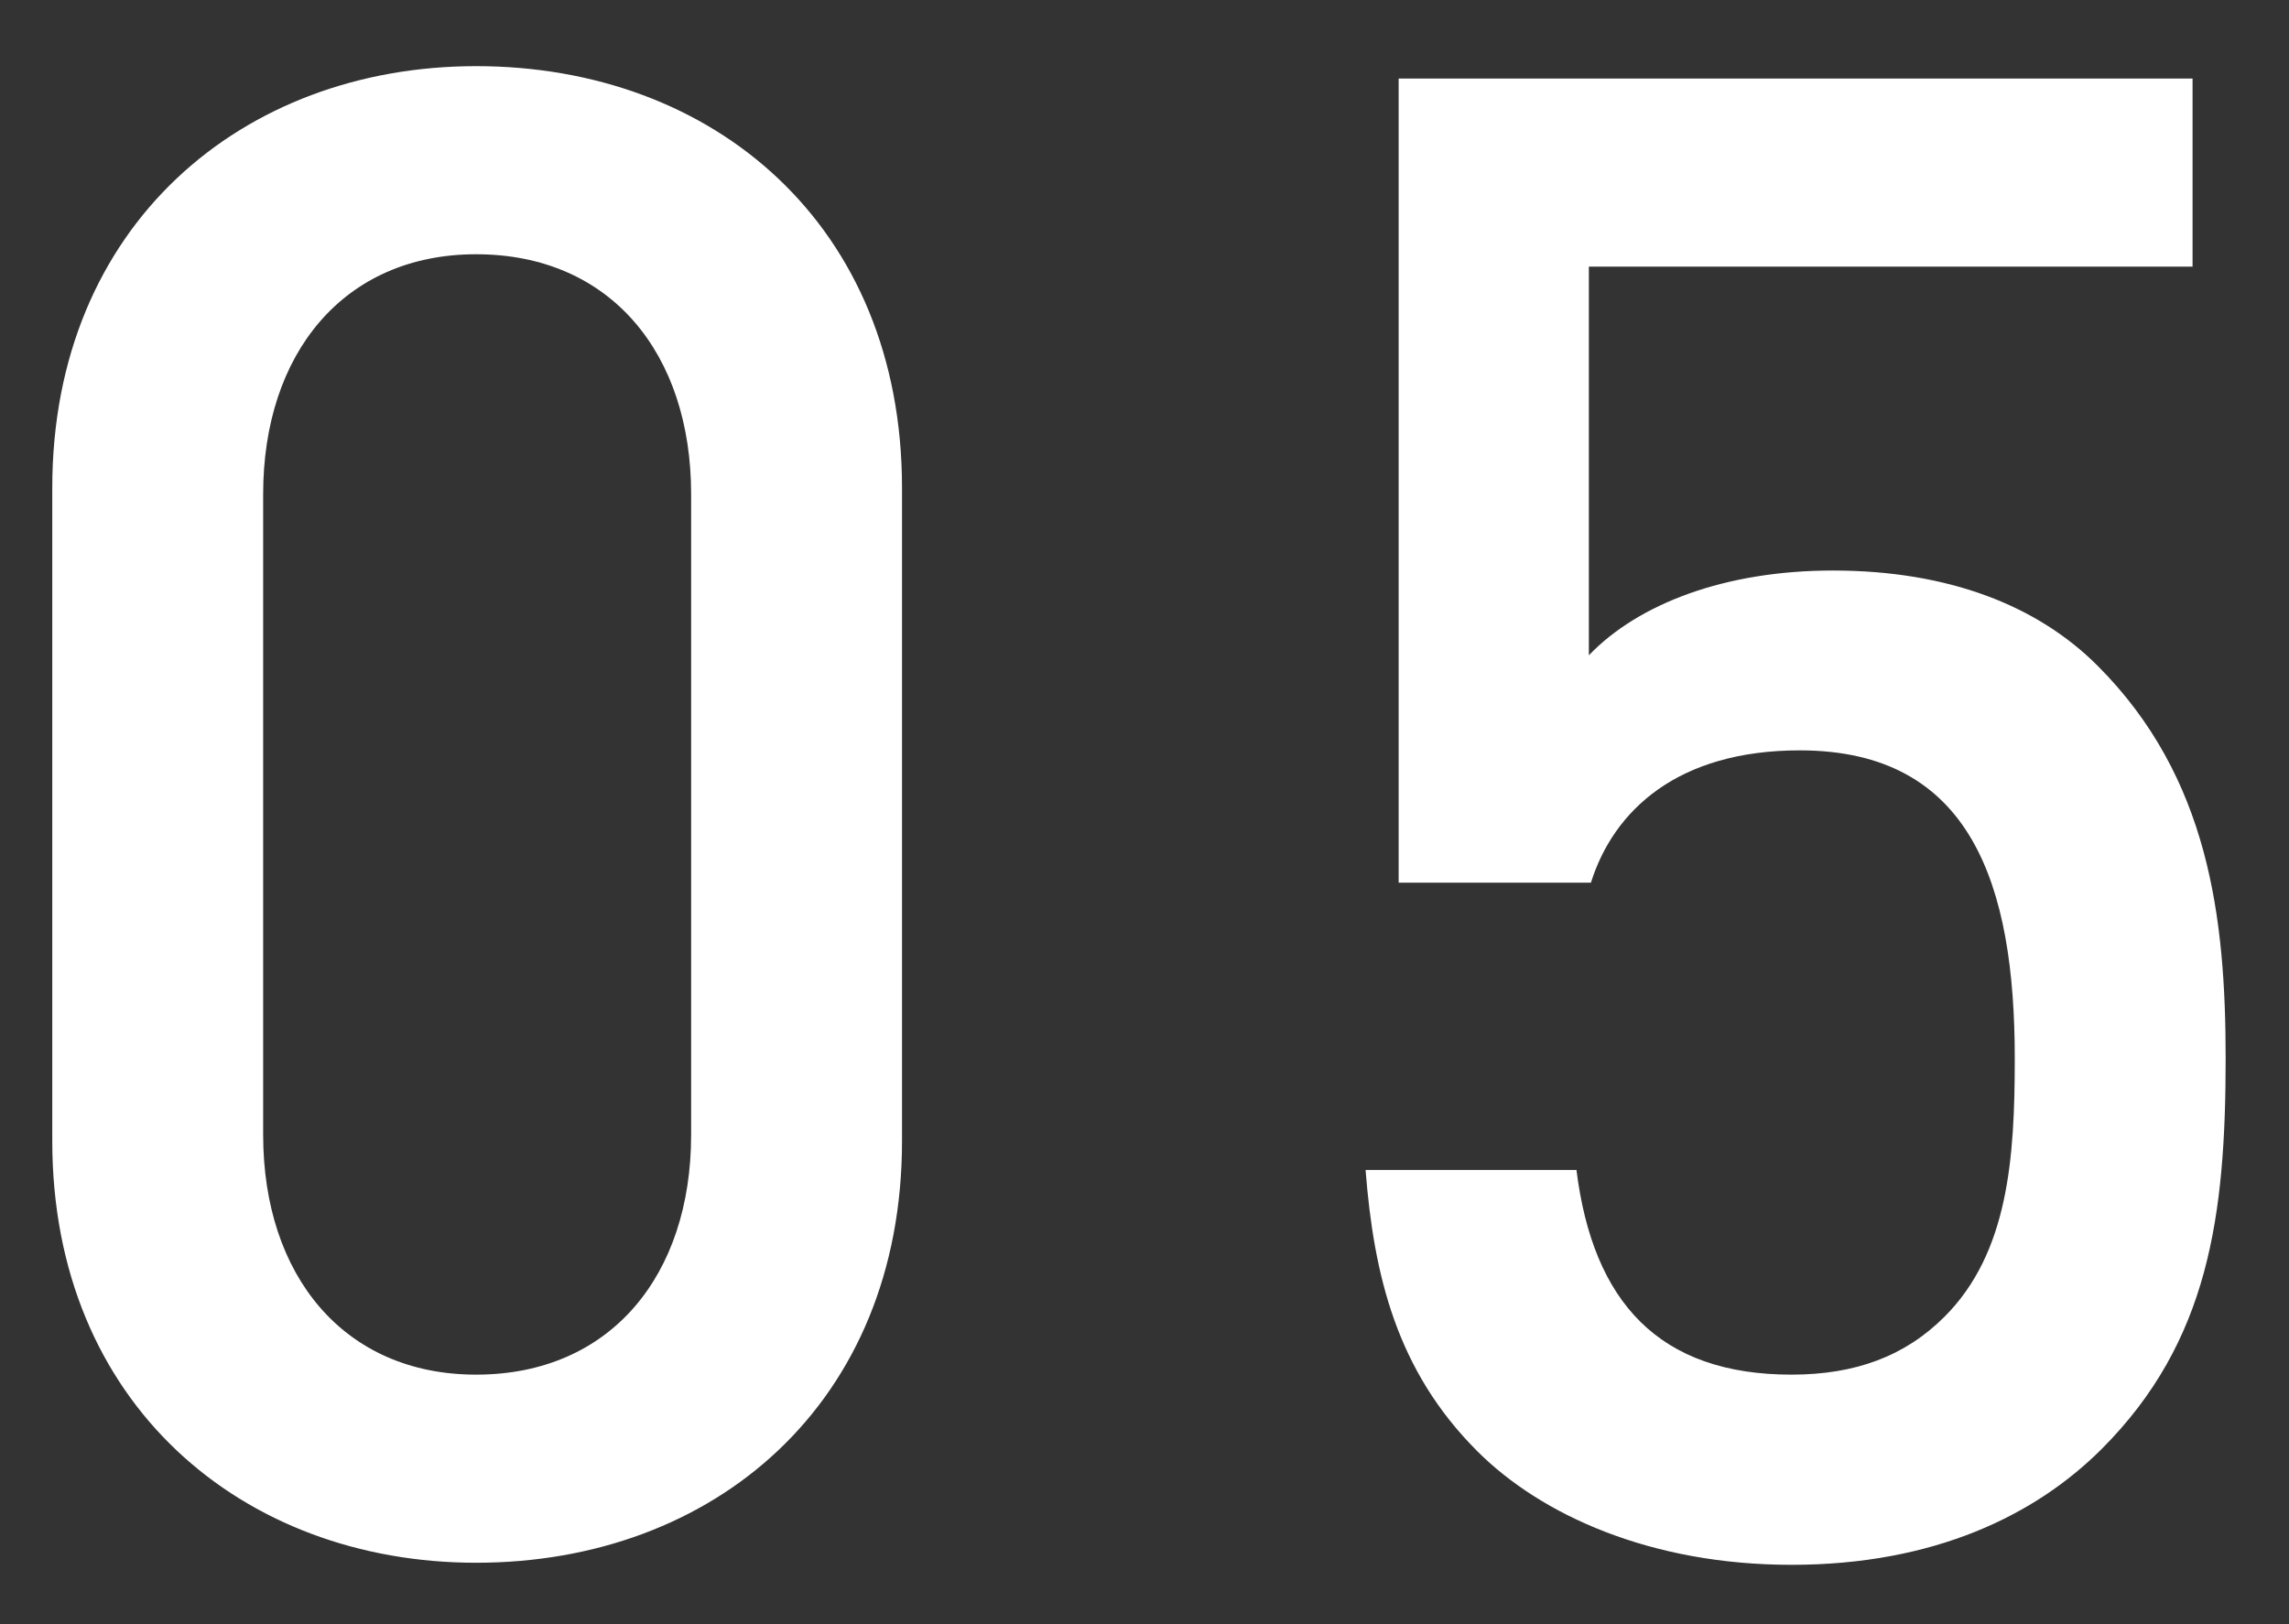 <svg width="31" height="22" fill="none" xmlns="http://www.w3.org/2000/svg"><rect width="100%" height="100%" fill="#333333" stroke="none"/><path d="M12.216 6.608v8.848c0 3.556-2.548 5.712-5.768 5.712-3.164 0-5.74-2.156-5.74-5.712V6.608c0-3.556 2.576-5.712 5.74-5.712 3.22 0 5.768 2.156 5.768 5.712ZM9.36 15.372v-8.68c0-1.904-1.092-3.248-2.912-3.248-1.792 0-2.884 1.344-2.884 3.248v8.68c0 1.904 1.092 3.248 2.884 3.248 1.82 0 2.912-1.344 2.912-3.248Zm20.782-1.036c0 2.128-.224 3.836-1.68 5.292-.896.896-2.268 1.568-4.2 1.568-1.904 0-3.388-.672-4.256-1.54-1.092-1.092-1.4-2.38-1.512-3.808h2.856c.224 1.792 1.12 2.772 2.912 2.772.868 0 1.54-.252 2.072-.784.868-.868.952-2.156.952-3.5 0-2.352-.588-4.172-2.912-4.172-1.652 0-2.52.812-2.828 1.792h-2.604V1.064h10.752v2.548h-8.176v5.264c.672-.7 1.848-1.148 3.304-1.148 1.568 0 2.772.476 3.584 1.288 1.512 1.512 1.736 3.416 1.736 5.32Z" fill="#fff"/></svg>